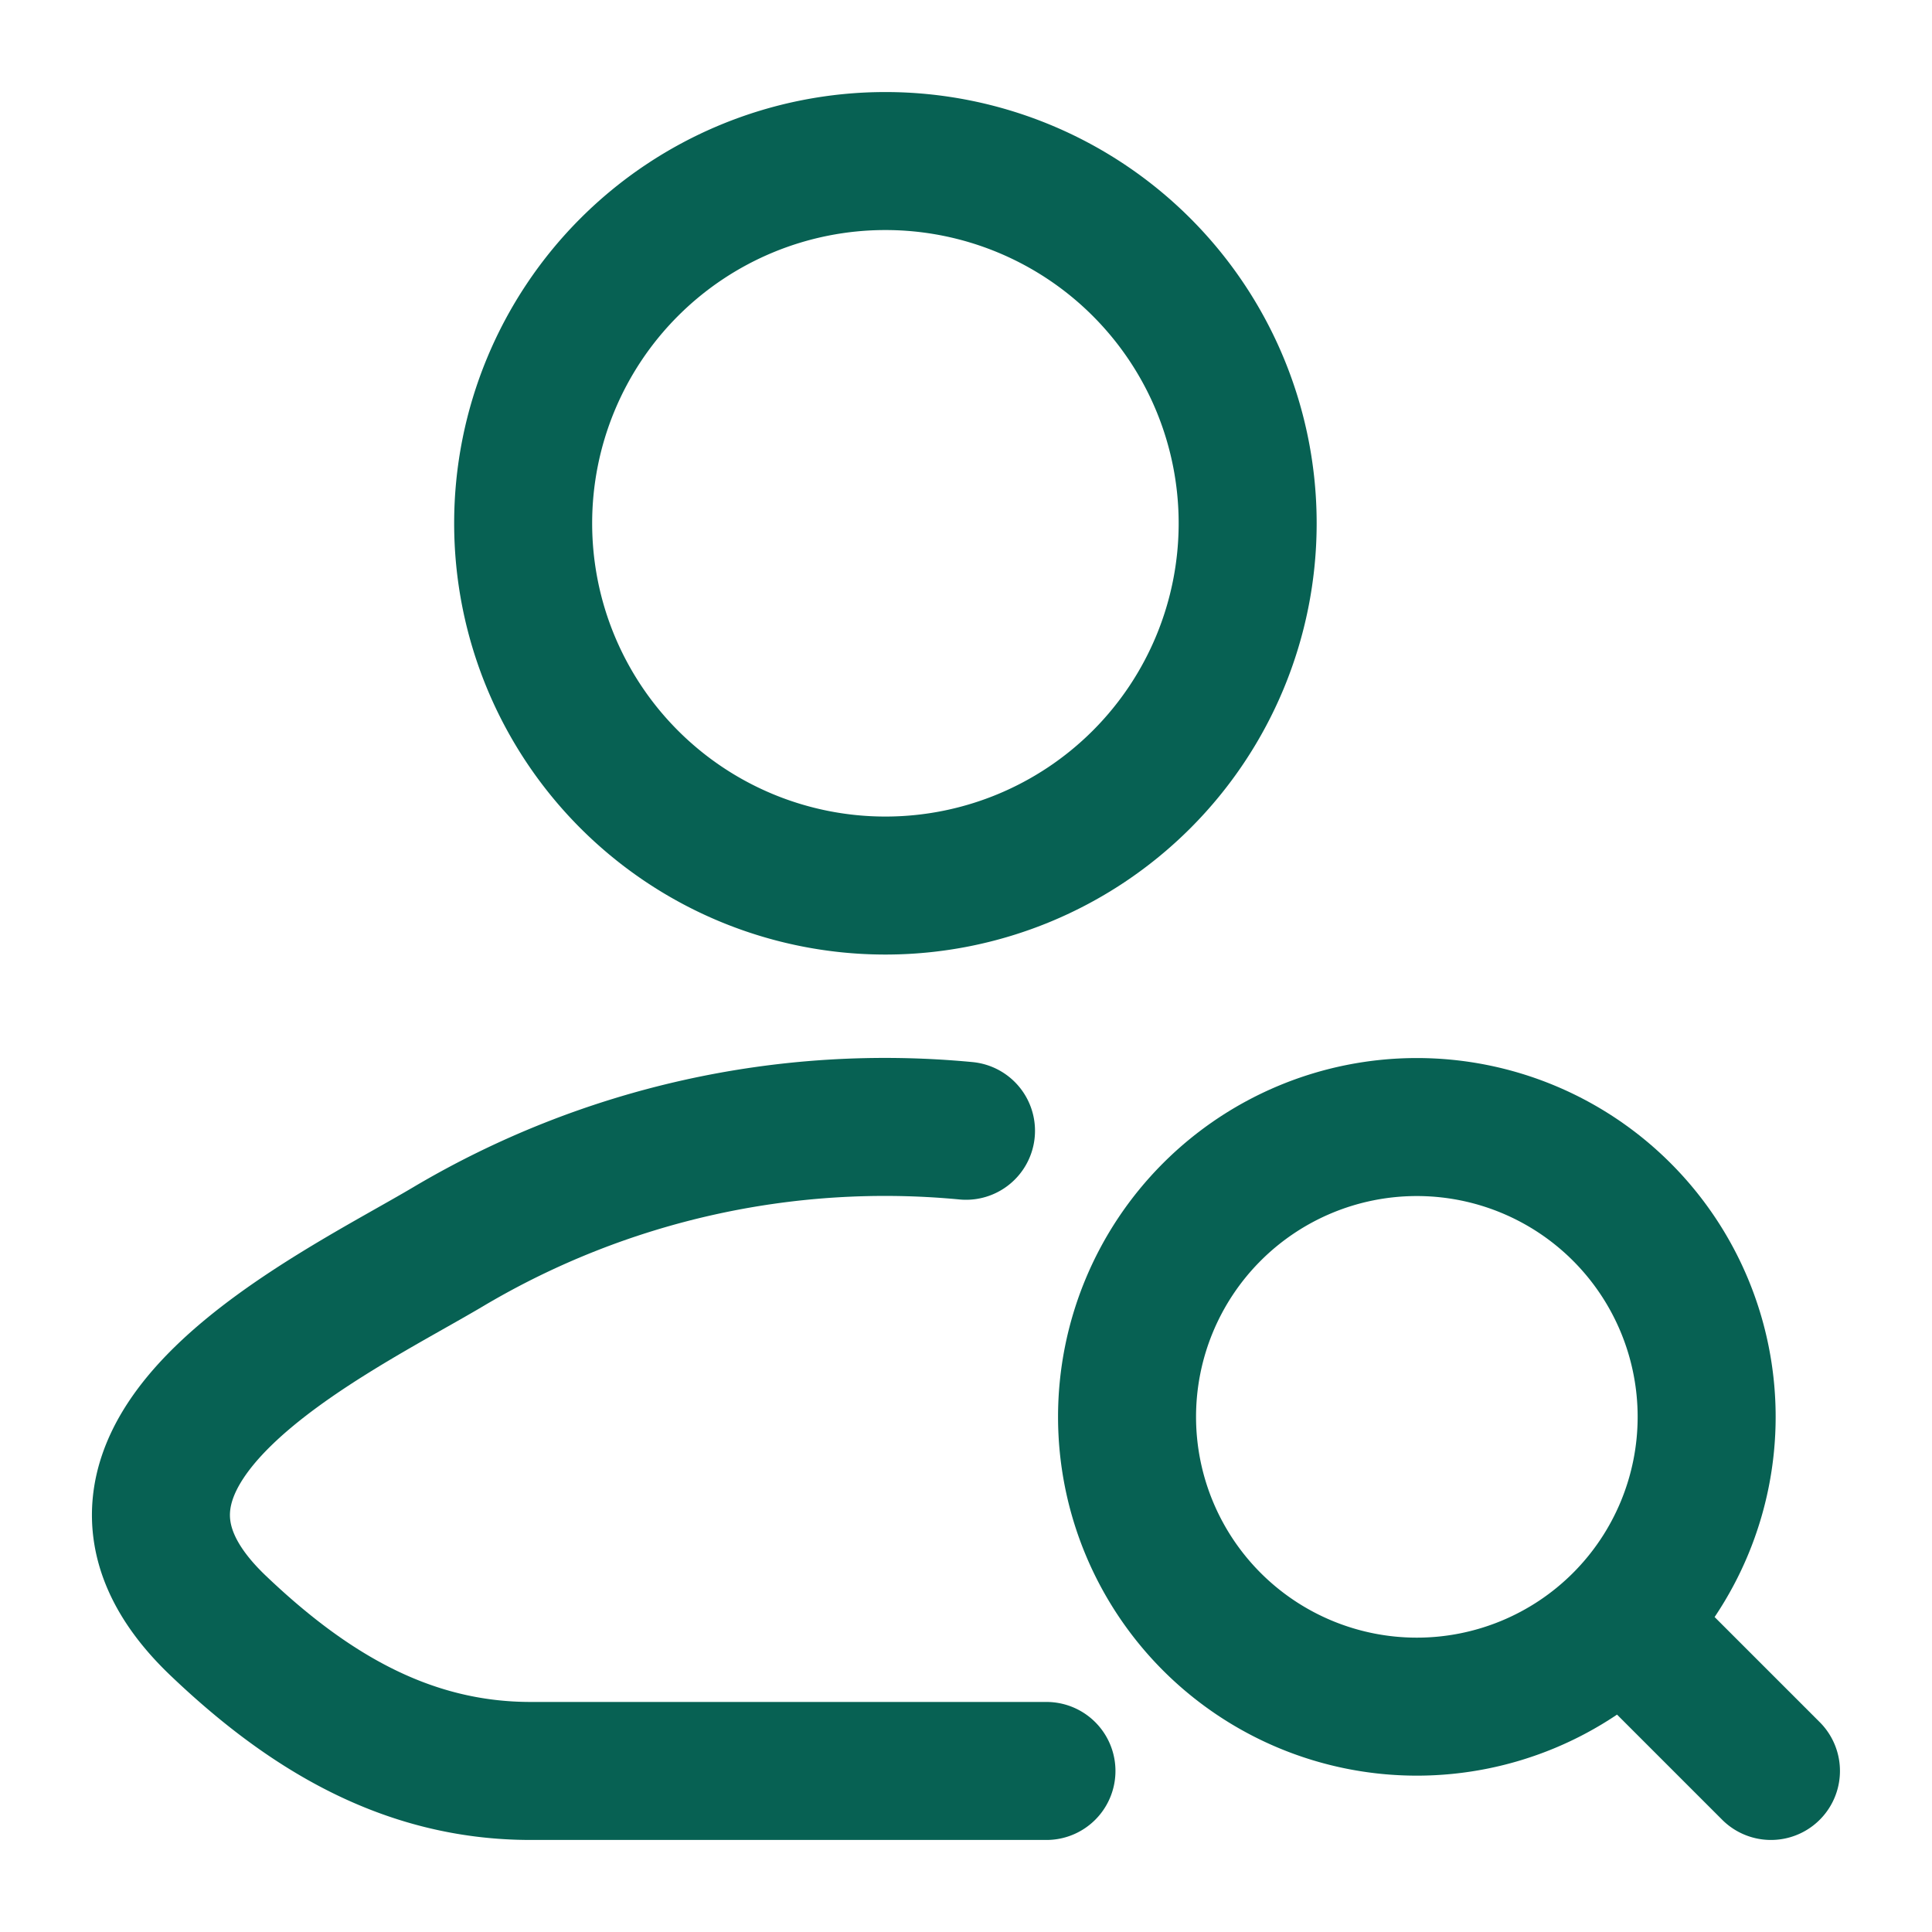 <svg xmlns:xlink="http://www.w3.org/1999/xlink" xmlns="http://www.w3.org/2000/svg" fill="none" viewBox="0 0 14 14">
  <path stroke="#076153" stroke-linecap="round" stroke-linejoin="round" d="M7.583 12.833H3.845c-.902 0-1.619-.438-2.263-1.052-1.318-1.255.846-2.259 1.671-2.75A6.203 6.203 0 0 1 7 8.194" fill="none"/>
  <path stroke="#076153" d="M9.041 3.792a2.625 2.625 0 1 1-5.25 0 2.625 2.625 0 0 1 5.25 0Z" fill="none"/>
  <path stroke="#076153" stroke-linecap="round" stroke-linejoin="round" d="m11.9 11.9.933.933m-.466-2.566a2.1 2.1 0 1 0-4.2 0 2.1 2.1 0 0 0 4.2 0Z" fill="none"/>
</svg>